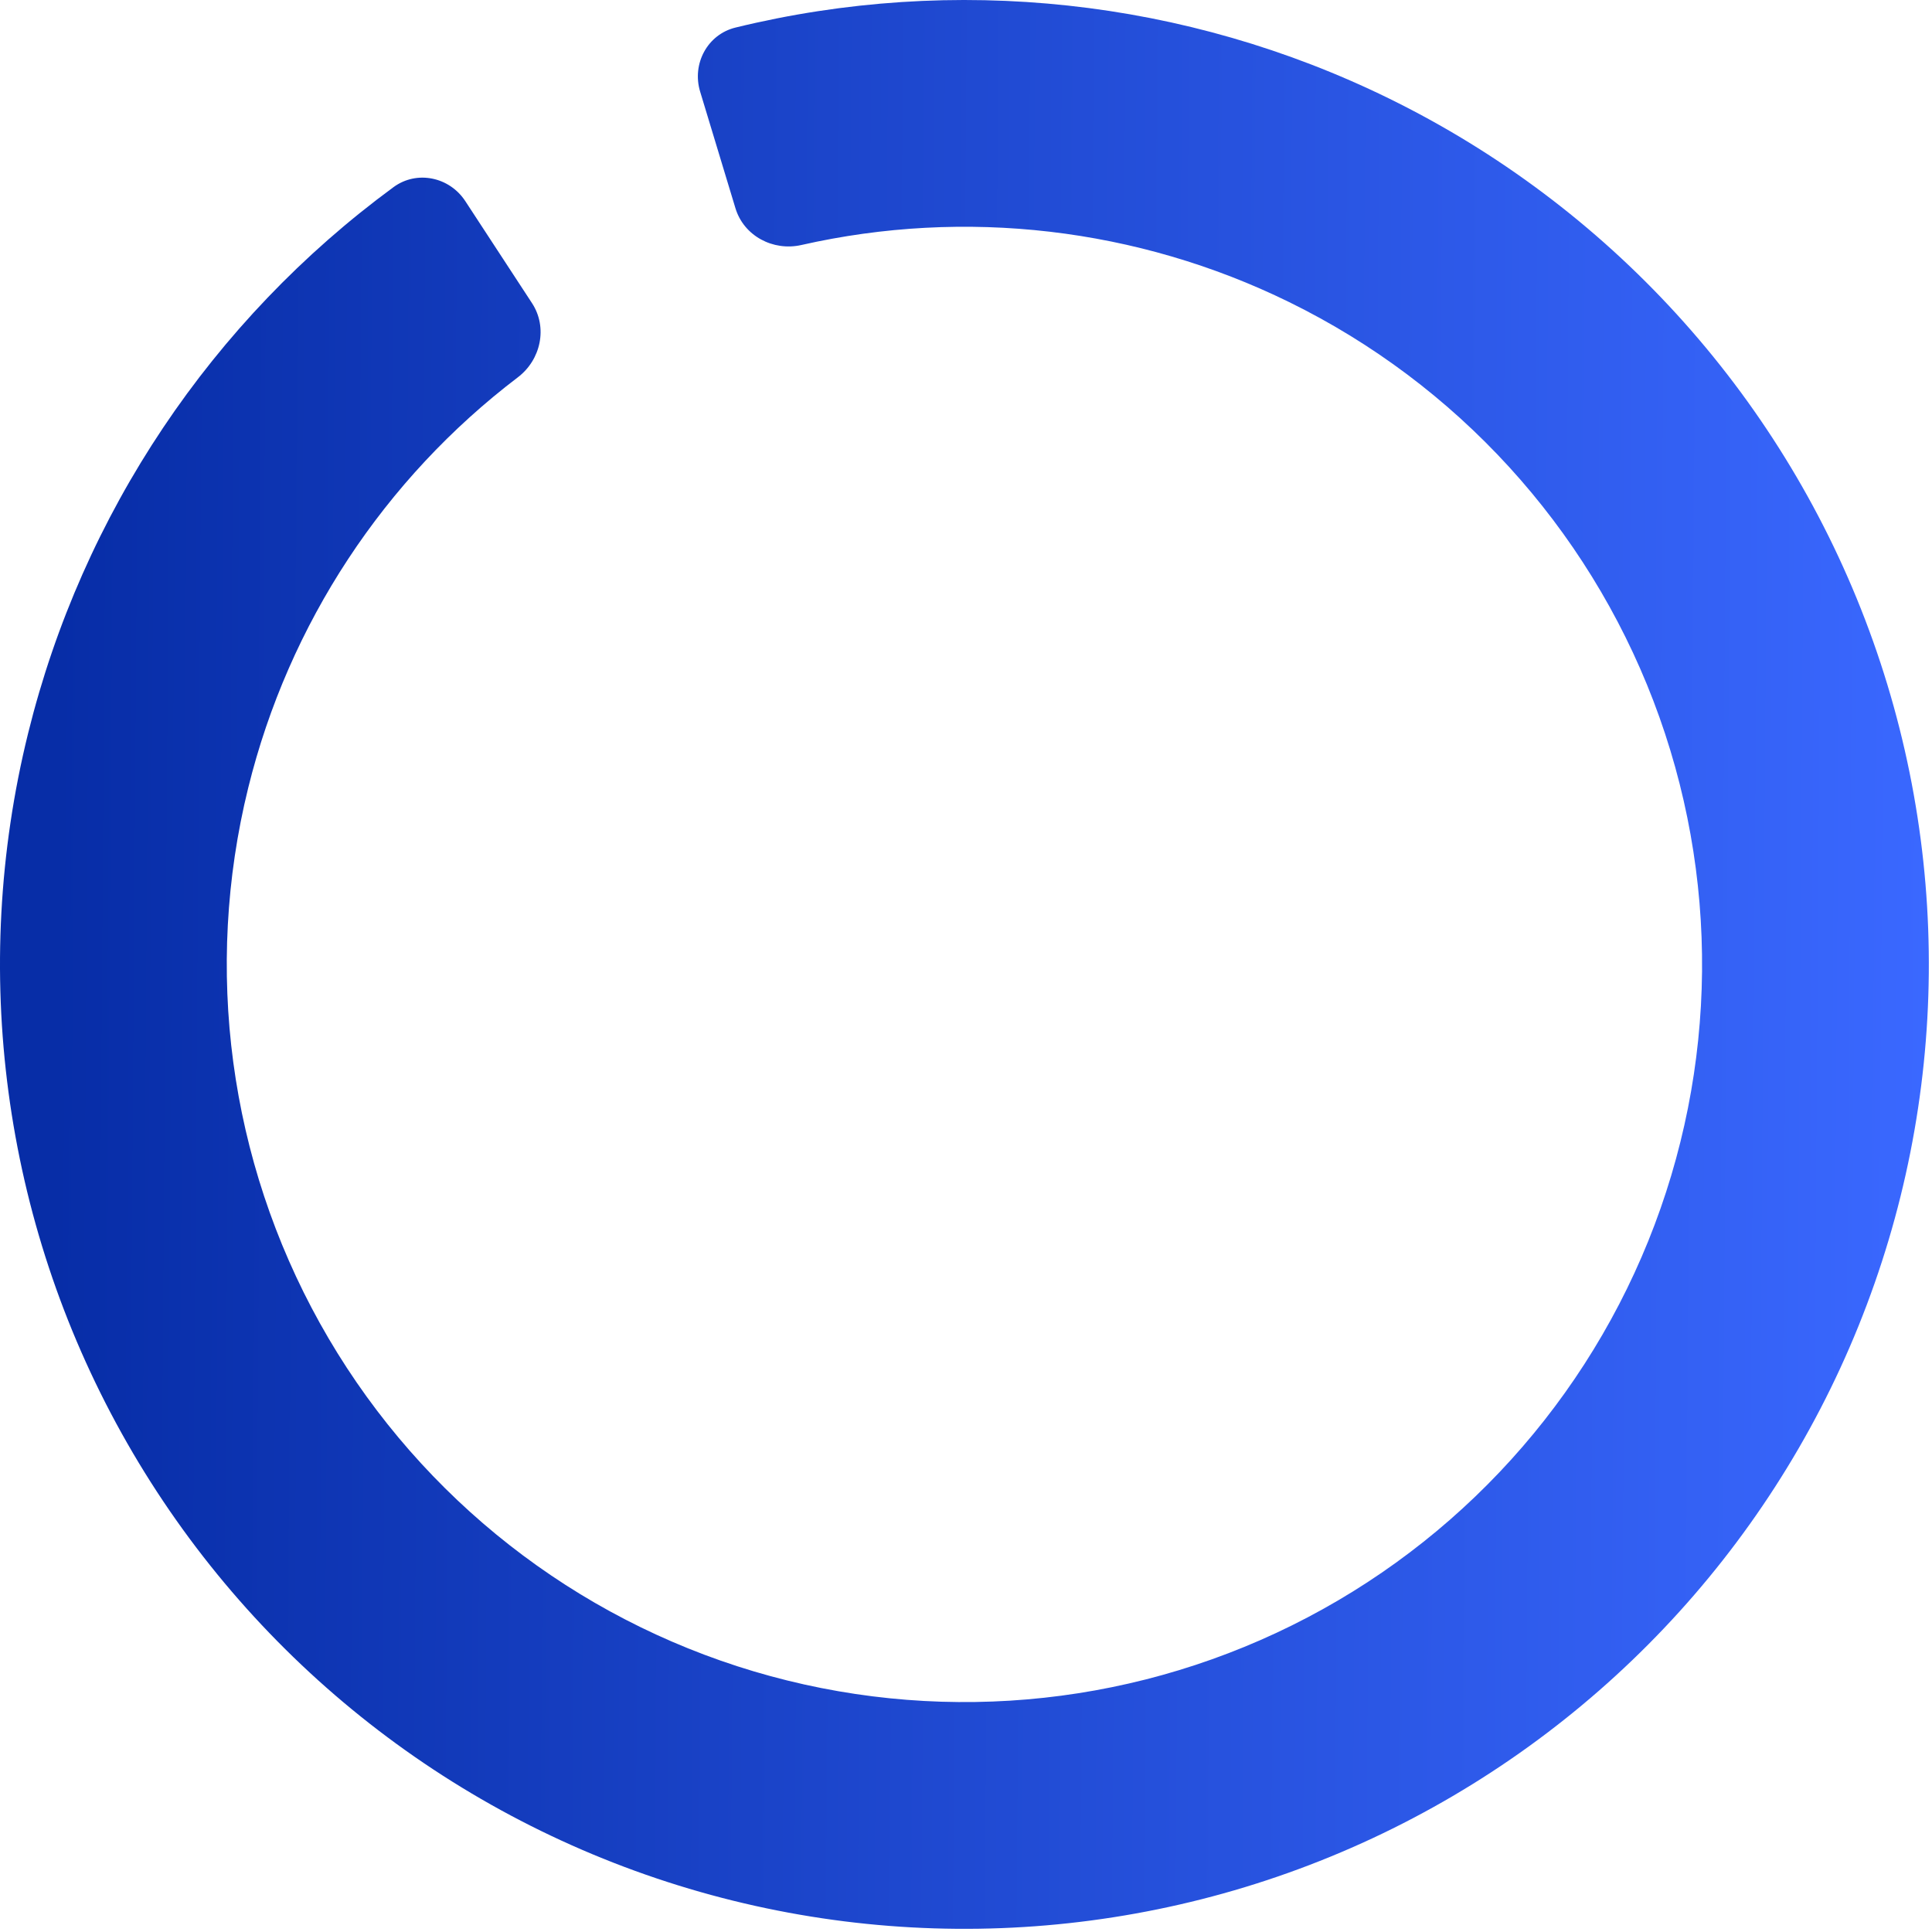 <?xml version="1.0" encoding="UTF-8"?> <svg xmlns="http://www.w3.org/2000/svg" width="221" height="221" viewBox="0 0 221 221" fill="none"><path d="M80.087 10.477C79.127 7.305 80.917 3.939 84.136 3.152C109.167 -2.964 135.624 -0.137 158.874 11.26C183.925 23.539 203.394 44.853 213.36 70.911C223.326 96.969 223.049 125.835 212.585 151.697C202.122 177.558 182.248 198.496 156.966 210.292C131.684 222.088 102.871 223.868 76.33 215.272C49.789 206.677 27.489 188.344 13.923 163.967C0.356 139.589 -3.471 110.976 3.213 83.89C9.416 58.751 24.245 36.66 45.013 21.407C47.684 19.445 51.414 20.236 53.227 23.009L60.856 34.676C62.67 37.449 61.877 41.151 59.239 43.157C43.946 54.787 33.028 71.335 28.397 90.105C23.285 110.822 26.212 132.707 36.588 151.353C46.965 169.998 64.021 184.02 84.322 190.595C104.623 197.169 126.66 195.808 145.998 186.785C165.335 177.763 180.536 161.749 188.54 141.968C196.543 122.187 196.755 100.108 189.132 80.177C181.509 60.246 166.618 43.944 147.457 34.552C130.098 26.043 110.403 23.779 91.665 28.027C88.434 28.76 85.087 26.989 84.127 23.818L80.087 10.477Z" fill="url(#paint0_linear_264_89)"></path><defs><linearGradient id="paint0_linear_264_89" x1="220.639" y1="110.319" x2="6.248" y2="108.764" gradientUnits="userSpaceOnUse"><stop stop-color="#3A68FF"></stop><stop offset="1" stop-color="#072DA7"></stop></linearGradient></defs></svg> 